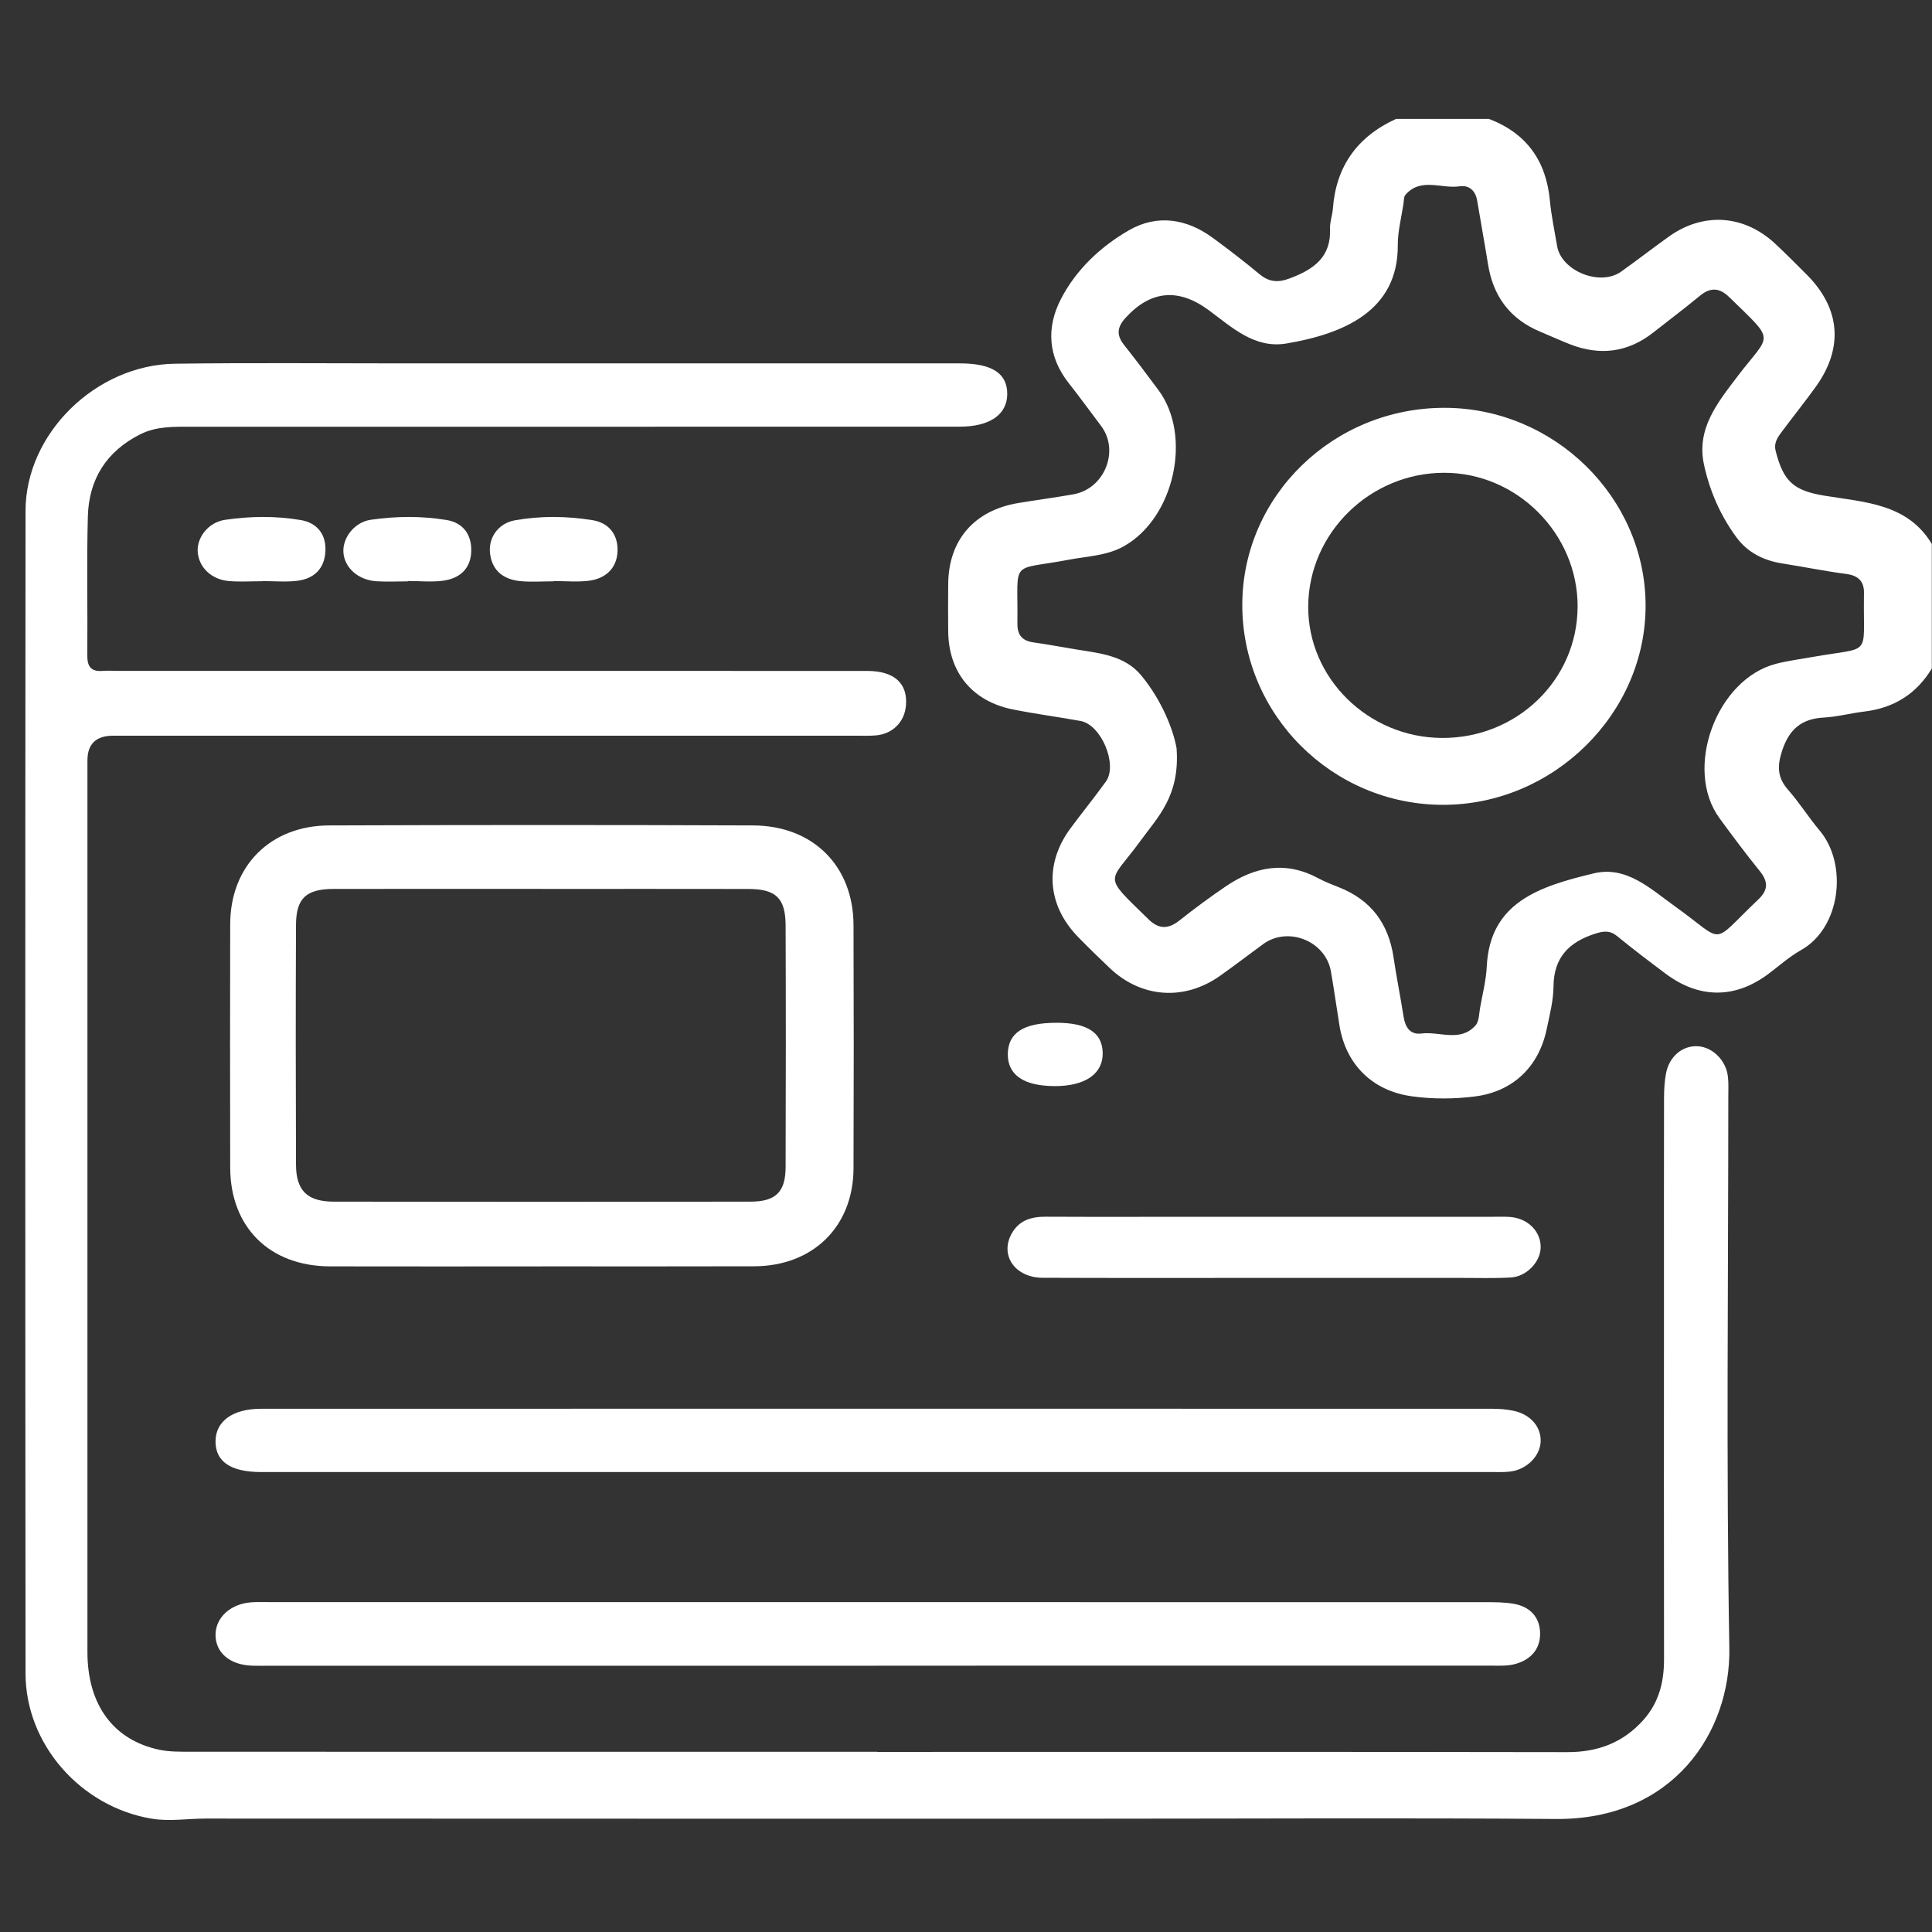 <svg width="100" height="100" viewBox="0 0 100 100" fill="none" xmlns="http://www.w3.org/2000/svg">
<rect x="0" y="0" width="100" height="100" fill="#333333" stroke="none"/>
<g clip-path="url(#clip0_632_3720)">
<path d="M99.991 34.601C99.198 35.912 98.033 36.648 96.493 36.83C95.792 36.914 95.103 37.102 94.403 37.14C93.214 37.203 92.589 37.778 92.232 38.888C91.981 39.669 92 40.254 92.552 40.881C93.139 41.548 93.613 42.31 94.186 42.99C95.645 44.721 95.294 48.012 93.22 49.178C92.612 49.52 92.081 49.999 91.519 50.419C89.798 51.702 87.944 51.698 86.205 50.392C85.363 49.76 84.522 49.125 83.708 48.458C83.331 48.15 83.017 48.183 82.571 48.325C81.205 48.764 80.425 49.558 80.409 51.052C80.402 51.8 80.207 52.553 80.051 53.292C79.639 55.228 78.3 56.505 76.341 56.752C75.261 56.889 74.157 56.894 73.076 56.744C71.031 56.463 69.66 55.093 69.332 53.087C69.18 52.152 69.051 51.213 68.888 50.28C68.612 48.705 66.669 47.926 65.378 48.869C64.631 49.414 63.898 49.98 63.141 50.514C61.291 51.819 59.068 51.656 57.435 50.102C56.881 49.575 56.331 49.041 55.798 48.494C54.197 46.847 54.044 44.728 55.399 42.887C56.001 42.068 56.646 41.28 57.24 40.455C57.867 39.581 57.003 37.514 55.932 37.318C54.766 37.106 53.587 36.954 52.425 36.72C50.327 36.3 49.102 34.807 49.079 32.69C49.069 31.869 49.071 31.047 49.079 30.226C49.096 27.953 50.428 26.414 52.711 26.036C53.658 25.878 54.614 25.753 55.559 25.586C57.174 25.299 57.962 23.329 56.989 22.042C56.433 21.307 55.893 20.56 55.322 19.836C54.237 18.463 54.15 16.952 54.916 15.472C55.7 13.958 56.958 12.77 58.431 11.921C59.89 11.079 61.407 11.313 62.765 12.305C63.589 12.907 64.398 13.532 65.183 14.184C65.683 14.6 66.138 14.642 66.762 14.408C68.001 13.944 68.904 13.304 68.842 11.837C68.827 11.497 68.964 11.153 68.989 10.807C69.149 8.621 70.243 7.078 72.256 6.156H77.071C79.041 6.909 80.035 8.353 80.224 10.399C80.298 11.182 80.466 11.955 80.595 12.732C80.811 14.026 82.816 14.837 83.906 14.062C84.738 13.471 85.543 12.844 86.371 12.252C88.158 10.969 90.265 11.108 91.884 12.614C92.442 13.135 92.98 13.677 93.519 14.218C95.265 15.968 95.431 18.016 93.976 20.032C93.401 20.828 92.784 21.596 92.197 22.386C91.99 22.664 91.807 22.945 91.907 23.34C92.311 24.923 92.832 25.396 94.455 25.66C96.525 25.998 98.729 26.065 99.99 28.153V34.599L99.991 34.601ZM60.899 38.73C61.082 41.202 59.919 42.296 59.033 43.518C57.394 45.777 57.001 45.196 59.448 47.584C59.982 48.107 60.474 48.099 61.051 47.641C61.825 47.028 62.622 46.438 63.441 45.882C64.948 44.856 66.534 44.544 68.23 45.456C68.568 45.637 68.927 45.779 69.284 45.918C70.963 46.575 71.87 47.805 72.129 49.547C72.281 50.577 72.488 51.599 72.65 52.627C72.735 53.166 72.987 53.569 73.574 53.495C74.514 53.375 75.585 53.962 76.374 53.075C76.561 52.866 76.552 52.479 76.608 52.169C76.735 51.455 76.92 50.74 76.955 50.022C77.115 46.714 79.655 45.884 82.494 45.205C84.188 44.801 85.427 46.005 86.705 46.919C89.376 48.831 88.47 48.965 91.012 46.554C91.537 46.057 91.521 45.621 91.079 45.078C90.36 44.189 89.675 43.273 89.001 42.35C87.133 39.796 88.841 35.145 91.94 34.354C92.56 34.197 93.198 34.115 93.829 34.003C96.919 33.454 96.435 34.064 96.477 30.877C96.477 30.845 96.475 30.815 96.477 30.782C96.512 30.14 96.24 29.796 95.557 29.707C94.445 29.561 93.345 29.336 92.237 29.162C91.272 29.01 90.448 28.588 89.883 27.818C89.047 26.686 88.488 25.401 88.196 24.039C87.803 22.2 88.881 20.868 89.914 19.506C91.659 17.203 91.965 17.78 89.503 15.377C89.007 14.894 88.536 14.854 87.986 15.31C87.201 15.962 86.382 16.572 85.581 17.205C84.256 18.25 82.804 18.427 81.243 17.813C80.738 17.613 80.243 17.385 79.74 17.176C78.148 16.519 77.279 15.324 77.017 13.663C76.843 12.573 76.641 11.486 76.461 10.397C76.374 9.873 76.052 9.569 75.537 9.645C74.603 9.781 73.541 9.168 72.746 10.084C72.656 10.188 72.667 10.384 72.644 10.54C72.538 11.258 72.345 11.976 72.349 12.694C72.368 16.103 69.525 17.283 66.586 17.779C64.936 18.058 63.769 16.943 62.562 16.053C61.002 14.903 59.575 15.027 58.282 16.426C57.834 16.905 57.763 17.323 58.172 17.841C58.782 18.615 59.376 19.399 59.963 20.192C61.715 22.557 60.789 26.773 58.201 28.257C57.311 28.768 56.298 28.785 55.33 28.97C52.228 29.557 52.699 28.888 52.661 32.187C52.661 32.219 52.663 32.249 52.663 32.282C52.649 32.84 52.894 33.167 53.483 33.249C54.243 33.355 54.999 33.501 55.758 33.623C56.966 33.817 58.224 33.944 59.062 34.951C60.16 36.27 60.743 37.826 60.899 38.732V38.73Z" fill="white"/>
<path d="M45.407 90.679C57.314 90.679 69.223 90.669 81.13 90.69C82.711 90.692 84.01 90.198 85.055 89.033C85.866 88.129 86.132 87.063 86.13 85.881C86.119 79.752 86.127 73.622 86.127 67.493C86.127 63.955 86.123 60.415 86.13 56.877C86.13 56.437 86.15 55.99 86.233 55.559C86.404 54.664 87.101 54.1 87.896 54.155C88.657 54.206 89.347 54.898 89.438 55.736C89.475 56.08 89.457 56.429 89.457 56.777C89.457 66.286 89.344 75.798 89.51 85.306C89.585 89.626 86.63 94.198 80.536 94.15C72.641 94.089 64.744 94.135 56.849 94.135C41.443 94.135 26.038 94.137 10.63 94.129C9.702 94.129 8.771 94.289 7.843 94.133C4.184 93.521 1.326 90.291 1.322 86.626C1.305 66.564 1.303 46.502 1.322 26.439C1.326 22.44 4.958 18.883 9.057 18.826C12.973 18.773 16.888 18.809 20.804 18.809C30.434 18.809 40.062 18.809 49.691 18.809C51.353 18.809 52.148 19.331 52.135 20.411C52.123 21.459 51.231 22.084 49.676 22.084C36.42 22.09 23.164 22.086 9.908 22.088C9.011 22.088 8.108 22.056 7.27 22.474C5.497 23.361 4.597 24.822 4.547 26.736C4.483 29.135 4.539 31.537 4.52 33.939C4.516 34.497 4.711 34.771 5.302 34.727C5.589 34.706 5.879 34.725 6.168 34.725C19.071 34.725 31.974 34.725 44.877 34.727C46.289 34.727 46.994 35.369 46.891 36.528C46.816 37.37 46.204 37.988 45.34 38.064C44.989 38.094 44.633 38.079 44.28 38.079C31.474 38.079 18.668 38.079 5.861 38.079C4.974 38.079 4.528 38.504 4.526 39.356C4.526 54.742 4.524 70.128 4.526 85.515C4.526 88.237 5.869 90.067 8.247 90.567C8.771 90.677 9.329 90.669 9.873 90.669C21.717 90.675 33.56 90.673 45.403 90.673L45.407 90.679Z" fill="white"/>
<path d="M28.058 65.549C24.401 65.549 20.742 65.556 17.085 65.547C13.957 65.539 11.921 63.525 11.915 60.43C11.907 56.229 11.905 52.03 11.915 47.829C11.922 44.829 13.985 42.735 17.035 42.724C24.351 42.697 31.665 42.695 38.98 42.724C42.091 42.737 44.166 44.829 44.178 47.877C44.193 52.078 44.193 56.277 44.178 60.477C44.166 63.487 42.082 65.534 39.031 65.543C35.374 65.554 31.715 65.547 28.058 65.547V65.549ZM28.054 46.009C24.459 46.009 20.863 46.005 17.268 46.011C15.85 46.013 15.327 46.49 15.321 47.873C15.303 52.013 15.305 56.151 15.321 60.291C15.327 61.627 15.909 62.195 17.278 62.197C24.468 62.209 31.659 62.209 38.849 62.197C40.156 62.195 40.66 61.692 40.663 60.407C40.677 56.237 40.679 52.066 40.663 47.894C40.657 46.488 40.16 46.017 38.743 46.013C35.181 46.005 31.616 46.011 28.054 46.011V46.009Z" fill="white"/>
<path d="M45.279 86.219C34.822 86.219 24.362 86.219 13.904 86.219C13.615 86.219 13.327 86.225 13.038 86.215C11.892 86.173 11.15 85.539 11.156 84.612C11.162 83.713 11.944 83.006 13.021 82.934C13.308 82.915 13.598 82.924 13.887 82.924C34.901 82.924 55.913 82.924 76.927 82.928C77.405 82.928 77.894 82.932 78.362 83.014C79.188 83.16 79.694 83.696 79.715 84.511C79.738 85.373 79.21 85.932 78.38 86.141C77.984 86.24 77.552 86.213 77.137 86.213C66.519 86.217 55.899 86.215 45.281 86.215L45.279 86.219Z" fill="white"/>
<path d="M45.403 76.193C34.777 76.193 24.154 76.193 13.528 76.193C11.946 76.193 11.154 75.659 11.156 74.605C11.16 73.569 12.032 72.92 13.507 72.918C34.756 72.912 56.005 72.914 77.257 72.918C77.608 72.918 77.965 72.946 78.308 73.015C79.217 73.193 79.792 73.866 79.742 74.649C79.696 75.397 78.992 76.081 78.142 76.171C77.793 76.209 77.438 76.191 77.085 76.191C66.525 76.191 55.963 76.191 45.403 76.191V76.193Z" fill="white"/>
<path d="M65.889 66.144C61.913 66.144 57.94 66.153 53.965 66.138C52.548 66.132 51.751 64.991 52.349 63.877C52.724 63.18 53.351 62.973 54.117 62.977C56.873 62.99 59.63 62.98 62.388 62.98C67.358 62.98 72.325 62.98 77.294 62.98C77.582 62.98 77.873 62.969 78.159 62.99C79.083 63.058 79.762 63.742 79.745 64.573C79.73 65.316 79.016 66.077 78.197 66.123C77.335 66.172 76.466 66.144 75.602 66.144C72.364 66.144 69.127 66.144 65.889 66.144Z" fill="white"/>
<path d="M28.656 30.089C28.079 30.089 27.496 30.135 26.925 30.078C26.074 29.994 25.483 29.555 25.367 28.668C25.261 27.855 25.767 27.089 26.659 26.929C27.986 26.694 29.343 26.709 30.674 26.925C31.553 27.07 32.008 27.718 31.962 28.565C31.915 29.424 31.338 29.952 30.48 30.059C29.879 30.135 29.264 30.074 28.654 30.074C28.654 30.078 28.654 30.081 28.654 30.087L28.656 30.089Z" fill="white"/>
<path d="M13.569 30.084C12.992 30.084 12.411 30.125 11.838 30.074C10.935 29.994 10.298 29.365 10.234 28.575C10.176 27.834 10.773 27.036 11.645 26.907C12.946 26.715 14.271 26.698 15.568 26.918C16.425 27.064 16.896 27.671 16.842 28.556C16.79 29.438 16.253 29.954 15.393 30.061C14.793 30.135 14.177 30.076 13.567 30.076C13.567 30.078 13.567 30.082 13.567 30.084H13.569Z" fill="white"/>
<path d="M21.11 30.091C20.566 30.091 20.018 30.122 19.476 30.085C18.528 30.021 17.822 29.375 17.774 28.579C17.729 27.843 18.337 27.028 19.192 26.903C20.493 26.715 21.817 26.7 23.116 26.916C23.992 27.062 24.424 27.693 24.391 28.558C24.356 29.449 23.785 29.943 22.936 30.057C22.338 30.137 21.72 30.072 21.112 30.072C21.112 30.078 21.112 30.084 21.112 30.089L21.11 30.091Z" fill="white"/>
<path d="M54.681 52.938C56.267 52.938 57.047 53.443 57.075 54.484C57.104 55.573 56.178 56.219 54.596 56.217C52.998 56.213 52.16 55.645 52.164 54.57C52.17 53.46 52.977 52.938 54.681 52.939V52.938Z" fill="white"/>
<path d="M74.795 21.109C80.457 21.128 85.156 25.747 85.176 31.318C85.197 36.935 80.401 41.662 74.689 41.658C68.948 41.654 64.274 36.978 64.301 31.267C64.328 25.645 69.033 21.09 74.795 21.109ZM81.658 31.407C81.669 27.617 78.506 24.453 74.724 24.471C70.899 24.488 67.746 27.59 67.713 31.366C67.682 35.086 70.806 38.172 74.627 38.196C78.51 38.221 81.644 35.192 81.656 31.407H81.658Z" fill="white"/>
</g>
<defs>
<clipPath id="clip0_632_3720">
<rect width="99" height="88.225" fill="white" transform="translate(1 6)"/>
</clipPath>
</defs>
</svg>
